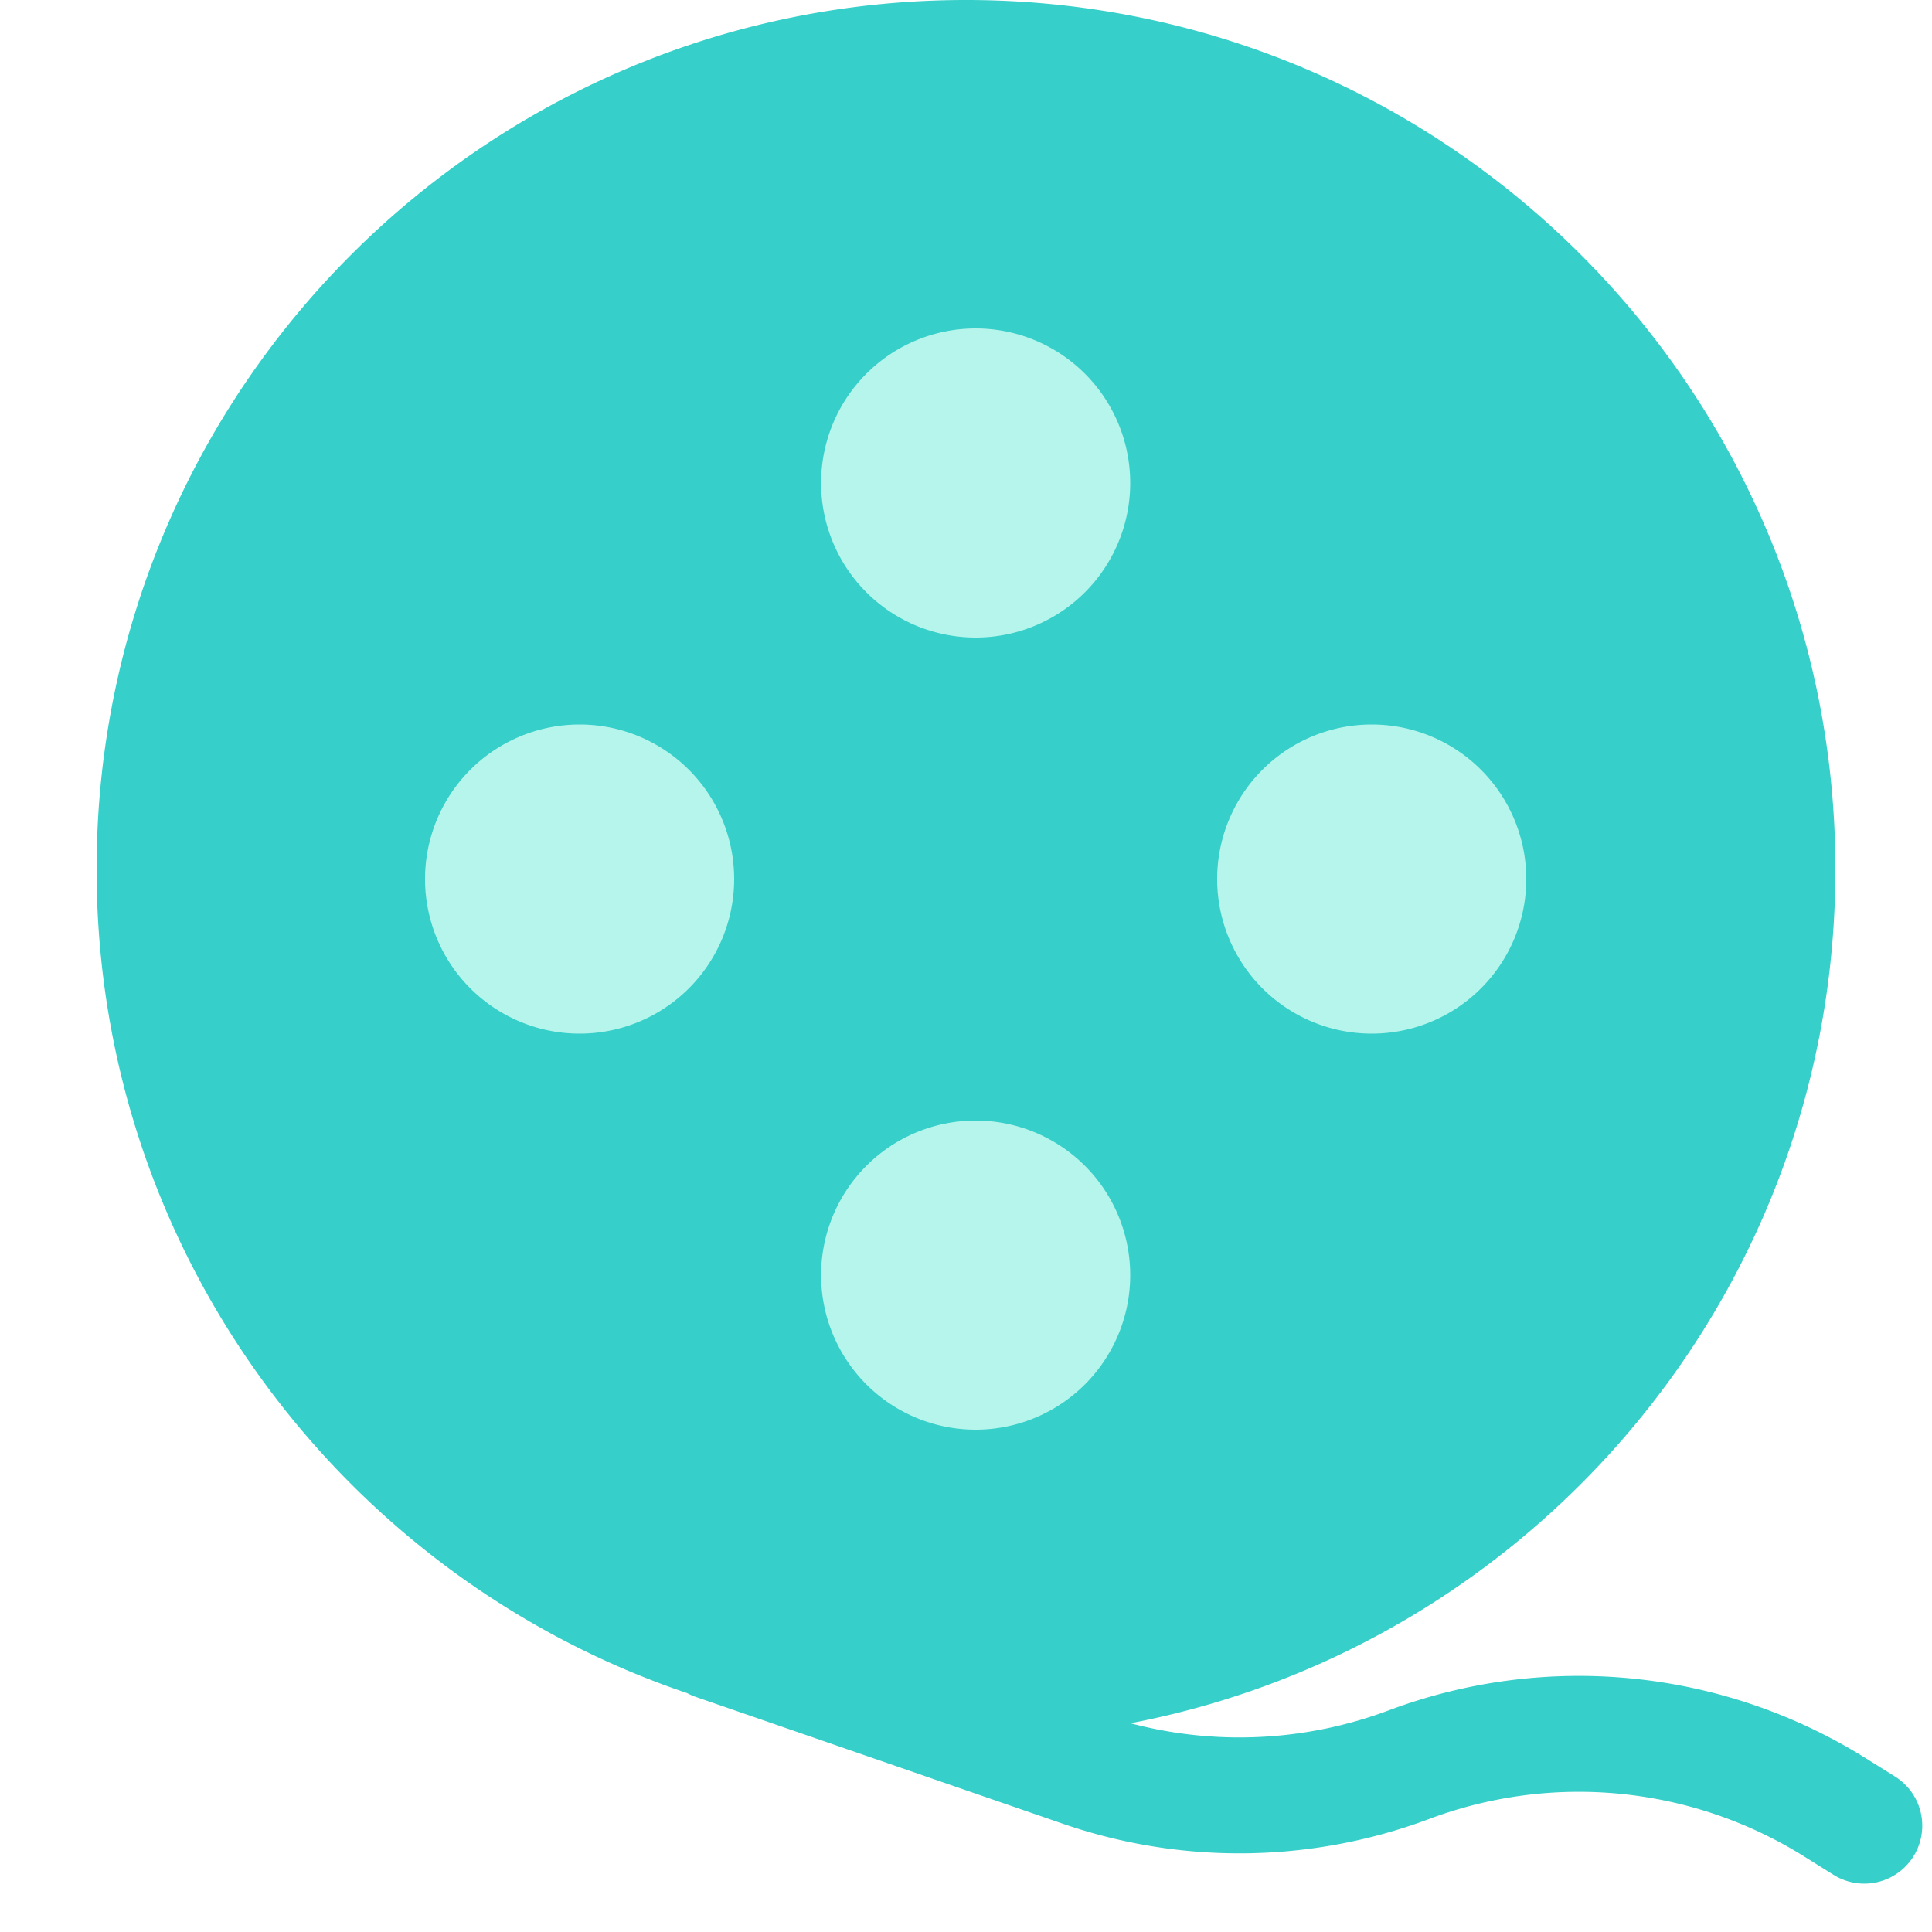 <?xml version="1.0" standalone="no"?><!DOCTYPE svg PUBLIC "-//W3C//DTD SVG 1.1//EN" "http://www.w3.org/Graphics/SVG/1.1/DTD/svg11.dtd"><svg t="1710834447046" class="icon" viewBox="0 0 1024 1024" version="1.1" xmlns="http://www.w3.org/2000/svg" p-id="3035" xmlns:xlink="http://www.w3.org/1999/xlink" width="200" height="200"><path d="M599.194 913.357C811.991 872.602 972.8 685.486 972.8 460.8 972.8 206.305 766.495 0 512 0S51.2 206.305 51.2 460.8c0 202.783 130.99 374.989 312.975 436.582 1.475 0.799 3.031 1.485 4.669 2.048l194.417 67.174a286.853 286.853 0 0 0 194.376-2.56 225.403 225.403 0 0 1 198.615 19.917l15.626 9.769a30.72 30.72 0 0 0 32.563-52.101l-15.626-9.769a286.843 286.843 0 0 0-252.744-25.334 225.413 225.413 0 0 1-136.878 6.83z" fill="#36CFC9" p-id="3036"></path><path d="M599.04 256a81.92 81.92 0 1 0-163.84 0 81.92 81.92 0 0 0 163.84 0z m0 419.84a81.92 81.92 0 1 0-163.84 0 81.92 81.92 0 0 0 163.84 0zM645.12 465.92a81.92 81.92 0 1 1 163.84 0 81.92 81.92 0 0 1-163.84 0z m-337.92-81.92a81.92 81.92 0 1 0 0 163.84 81.92 81.92 0 0 0 0-163.84z" fill="#B5F5EC" p-id="3037"></path></svg>